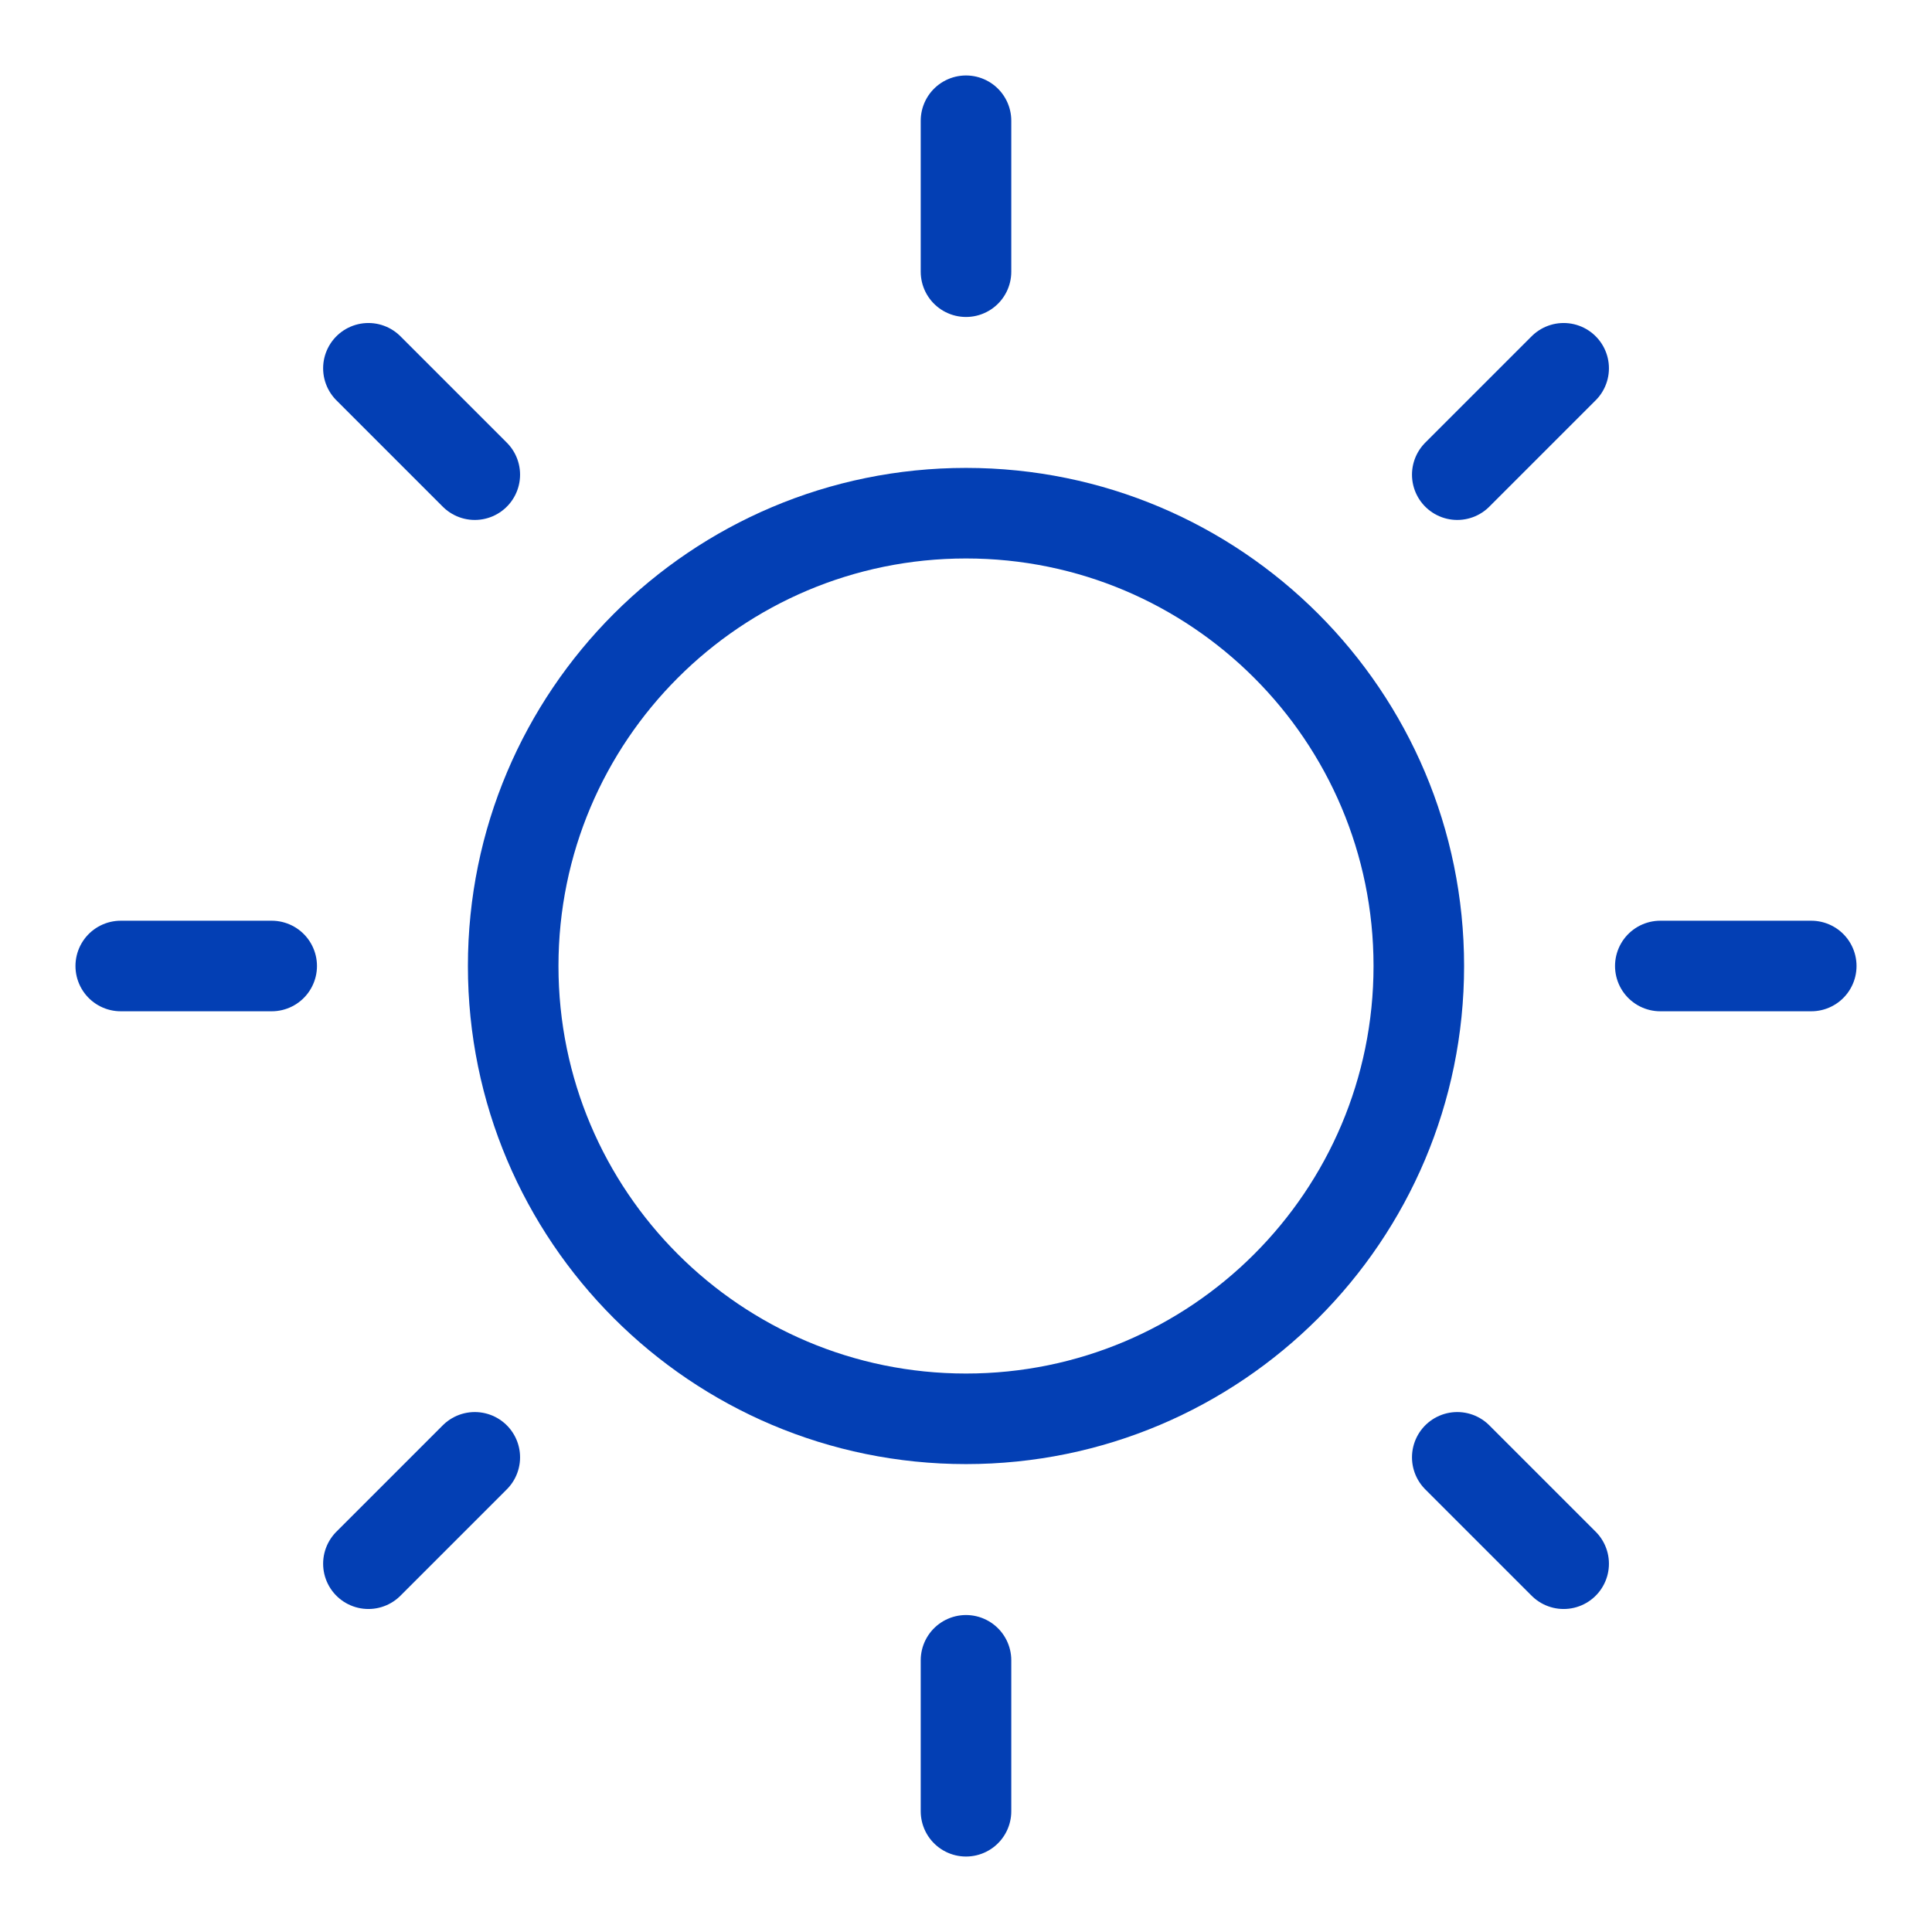<svg width="32" height="32" viewBox="0 0 32 32" fill="none" xmlns="http://www.w3.org/2000/svg">
<path d="M16 23.5C20.142 23.5 23.5 20.142 23.5 16C23.5 11.858 20.142 8.5 16 8.5C11.858 8.5 8.5 11.858 8.5 16C8.5 20.142 11.858 23.5 16 23.5Z" stroke="#033FB4" stroke-width="1.5" stroke-linecap="round" stroke-linejoin="round"/>
<path d="M16 4.5V2" stroke="#033FB4" stroke-width="1.5" stroke-linecap="round" stroke-linejoin="round"/>
<path d="M7.864 7.862L6.102 6.1" stroke="#033FB4" stroke-width="1.5" stroke-linecap="round" stroke-linejoin="round"/>
<path d="M4.5 16H2" stroke="#033FB4" stroke-width="1.5" stroke-linecap="round" stroke-linejoin="round"/>
<path d="M7.864 24.138L6.102 25.9" stroke="#033FB4" stroke-width="1.5" stroke-linecap="round" stroke-linejoin="round"/>
<path d="M16 27.5V30" stroke="#033FB4" stroke-width="1.5" stroke-linecap="round" stroke-linejoin="round"/>
<path d="M24.137 24.138L25.899 25.9" stroke="#033FB4" stroke-width="1.5" stroke-linecap="round" stroke-linejoin="round"/>
<path d="M27.5 16H30" stroke="#033FB4" stroke-width="1.5" stroke-linecap="round" stroke-linejoin="round"/>
<path d="M24.137 7.862L25.899 6.1" stroke="#033FB4" stroke-width="1.5" stroke-linecap="round" stroke-linejoin="round"/>
</svg>
